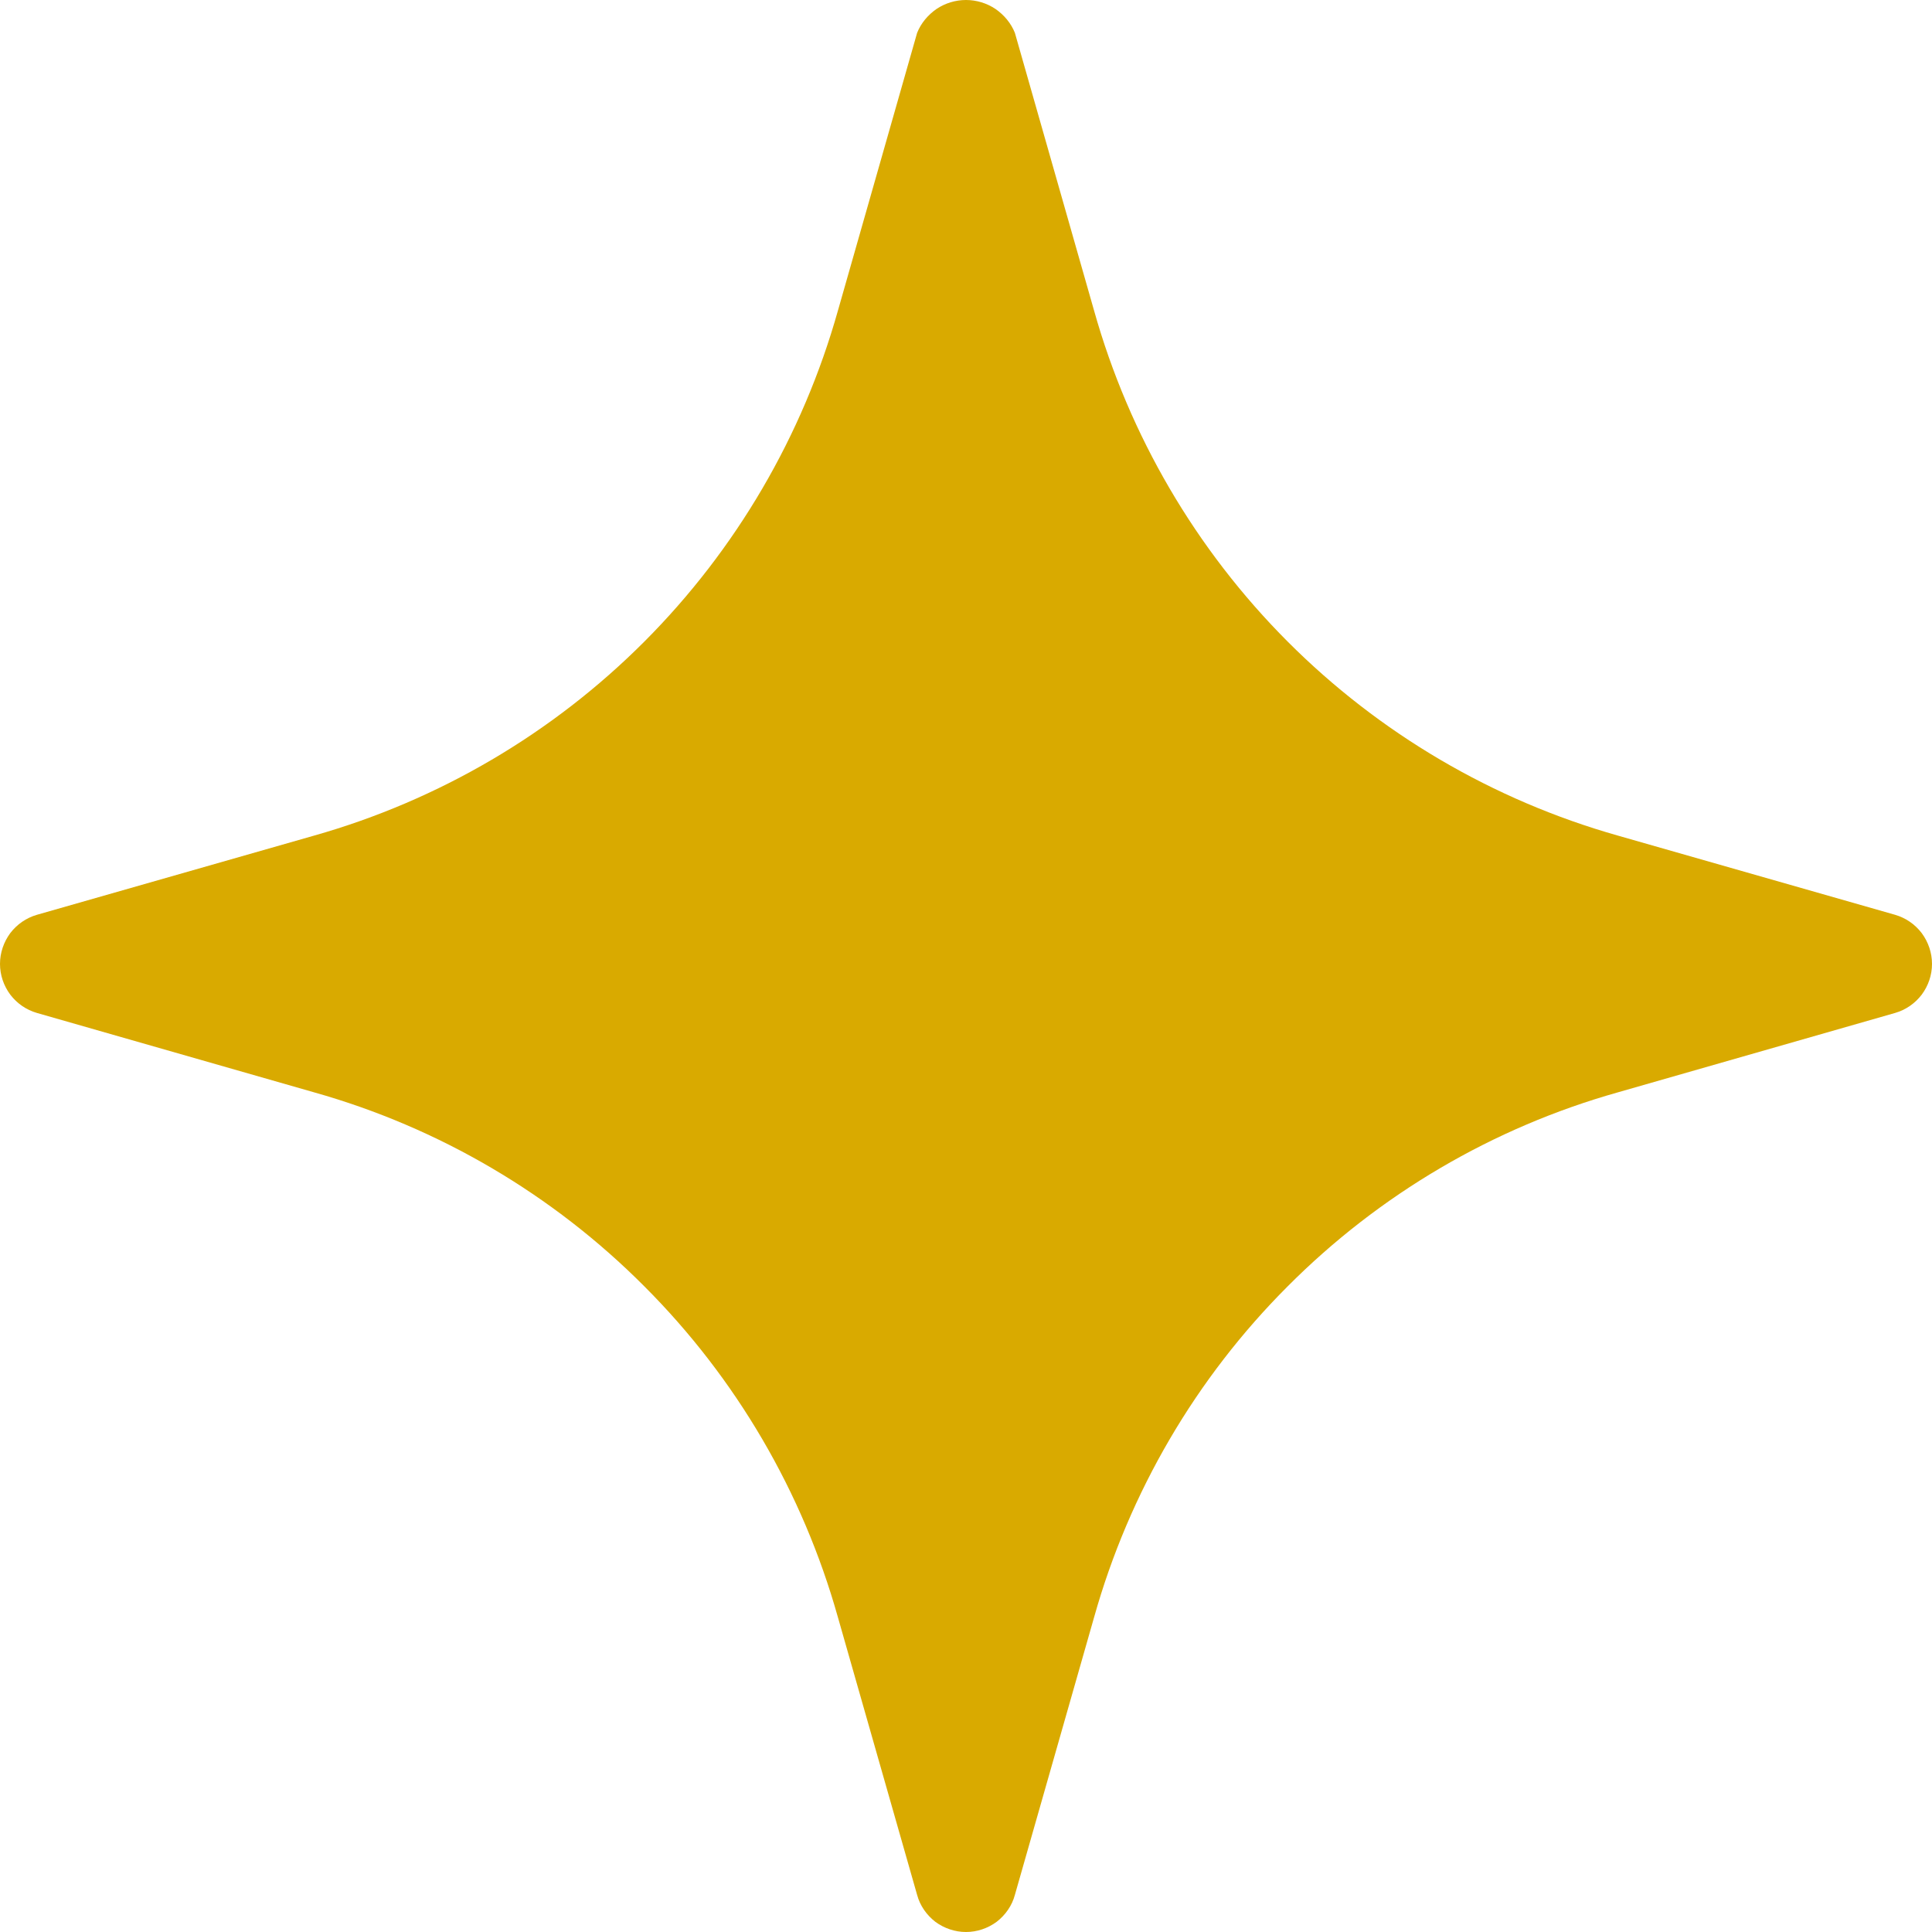 <svg width="10" height="10" viewBox="0 0 10 10" fill="none" xmlns="http://www.w3.org/2000/svg">
<path d="M9.809 4.735L8.374 4.325C7.728 4.142 7.139 3.796 6.665 3.321C6.19 2.845 5.845 2.255 5.663 1.608L5.253 0.17C5.233 0.12 5.197 0.077 5.152 0.046C5.107 0.016 5.054 0 5 0C4.946 0 4.893 0.016 4.848 0.046C4.803 0.077 4.767 0.12 4.747 0.17L4.337 1.608C4.155 2.255 3.81 2.845 3.335 3.321C2.861 3.796 2.272 4.142 1.626 4.325L0.191 4.735C0.136 4.751 0.088 4.784 0.053 4.83C0.019 4.876 0 4.932 0 4.989C0 5.047 0.019 5.102 0.053 5.148C0.088 5.194 0.136 5.227 0.191 5.243L1.626 5.654C2.272 5.836 2.861 6.182 3.335 6.658C3.81 7.133 4.155 7.723 4.337 8.371L4.747 9.808C4.762 9.864 4.796 9.912 4.841 9.947C4.887 9.981 4.943 10 5 10C5.057 10 5.113 9.981 5.159 9.947C5.204 9.912 5.238 9.864 5.253 9.808L5.663 8.371C5.845 7.723 6.19 7.133 6.665 6.658C7.139 6.182 7.728 5.836 8.374 5.654L9.809 5.243C9.864 5.227 9.912 5.194 9.947 5.148C9.981 5.102 10 5.047 10 4.989C10 4.932 9.981 4.876 9.947 4.83C9.912 4.784 9.864 4.751 9.809 4.735Z" fill="#D9AA00"/>
</svg>
